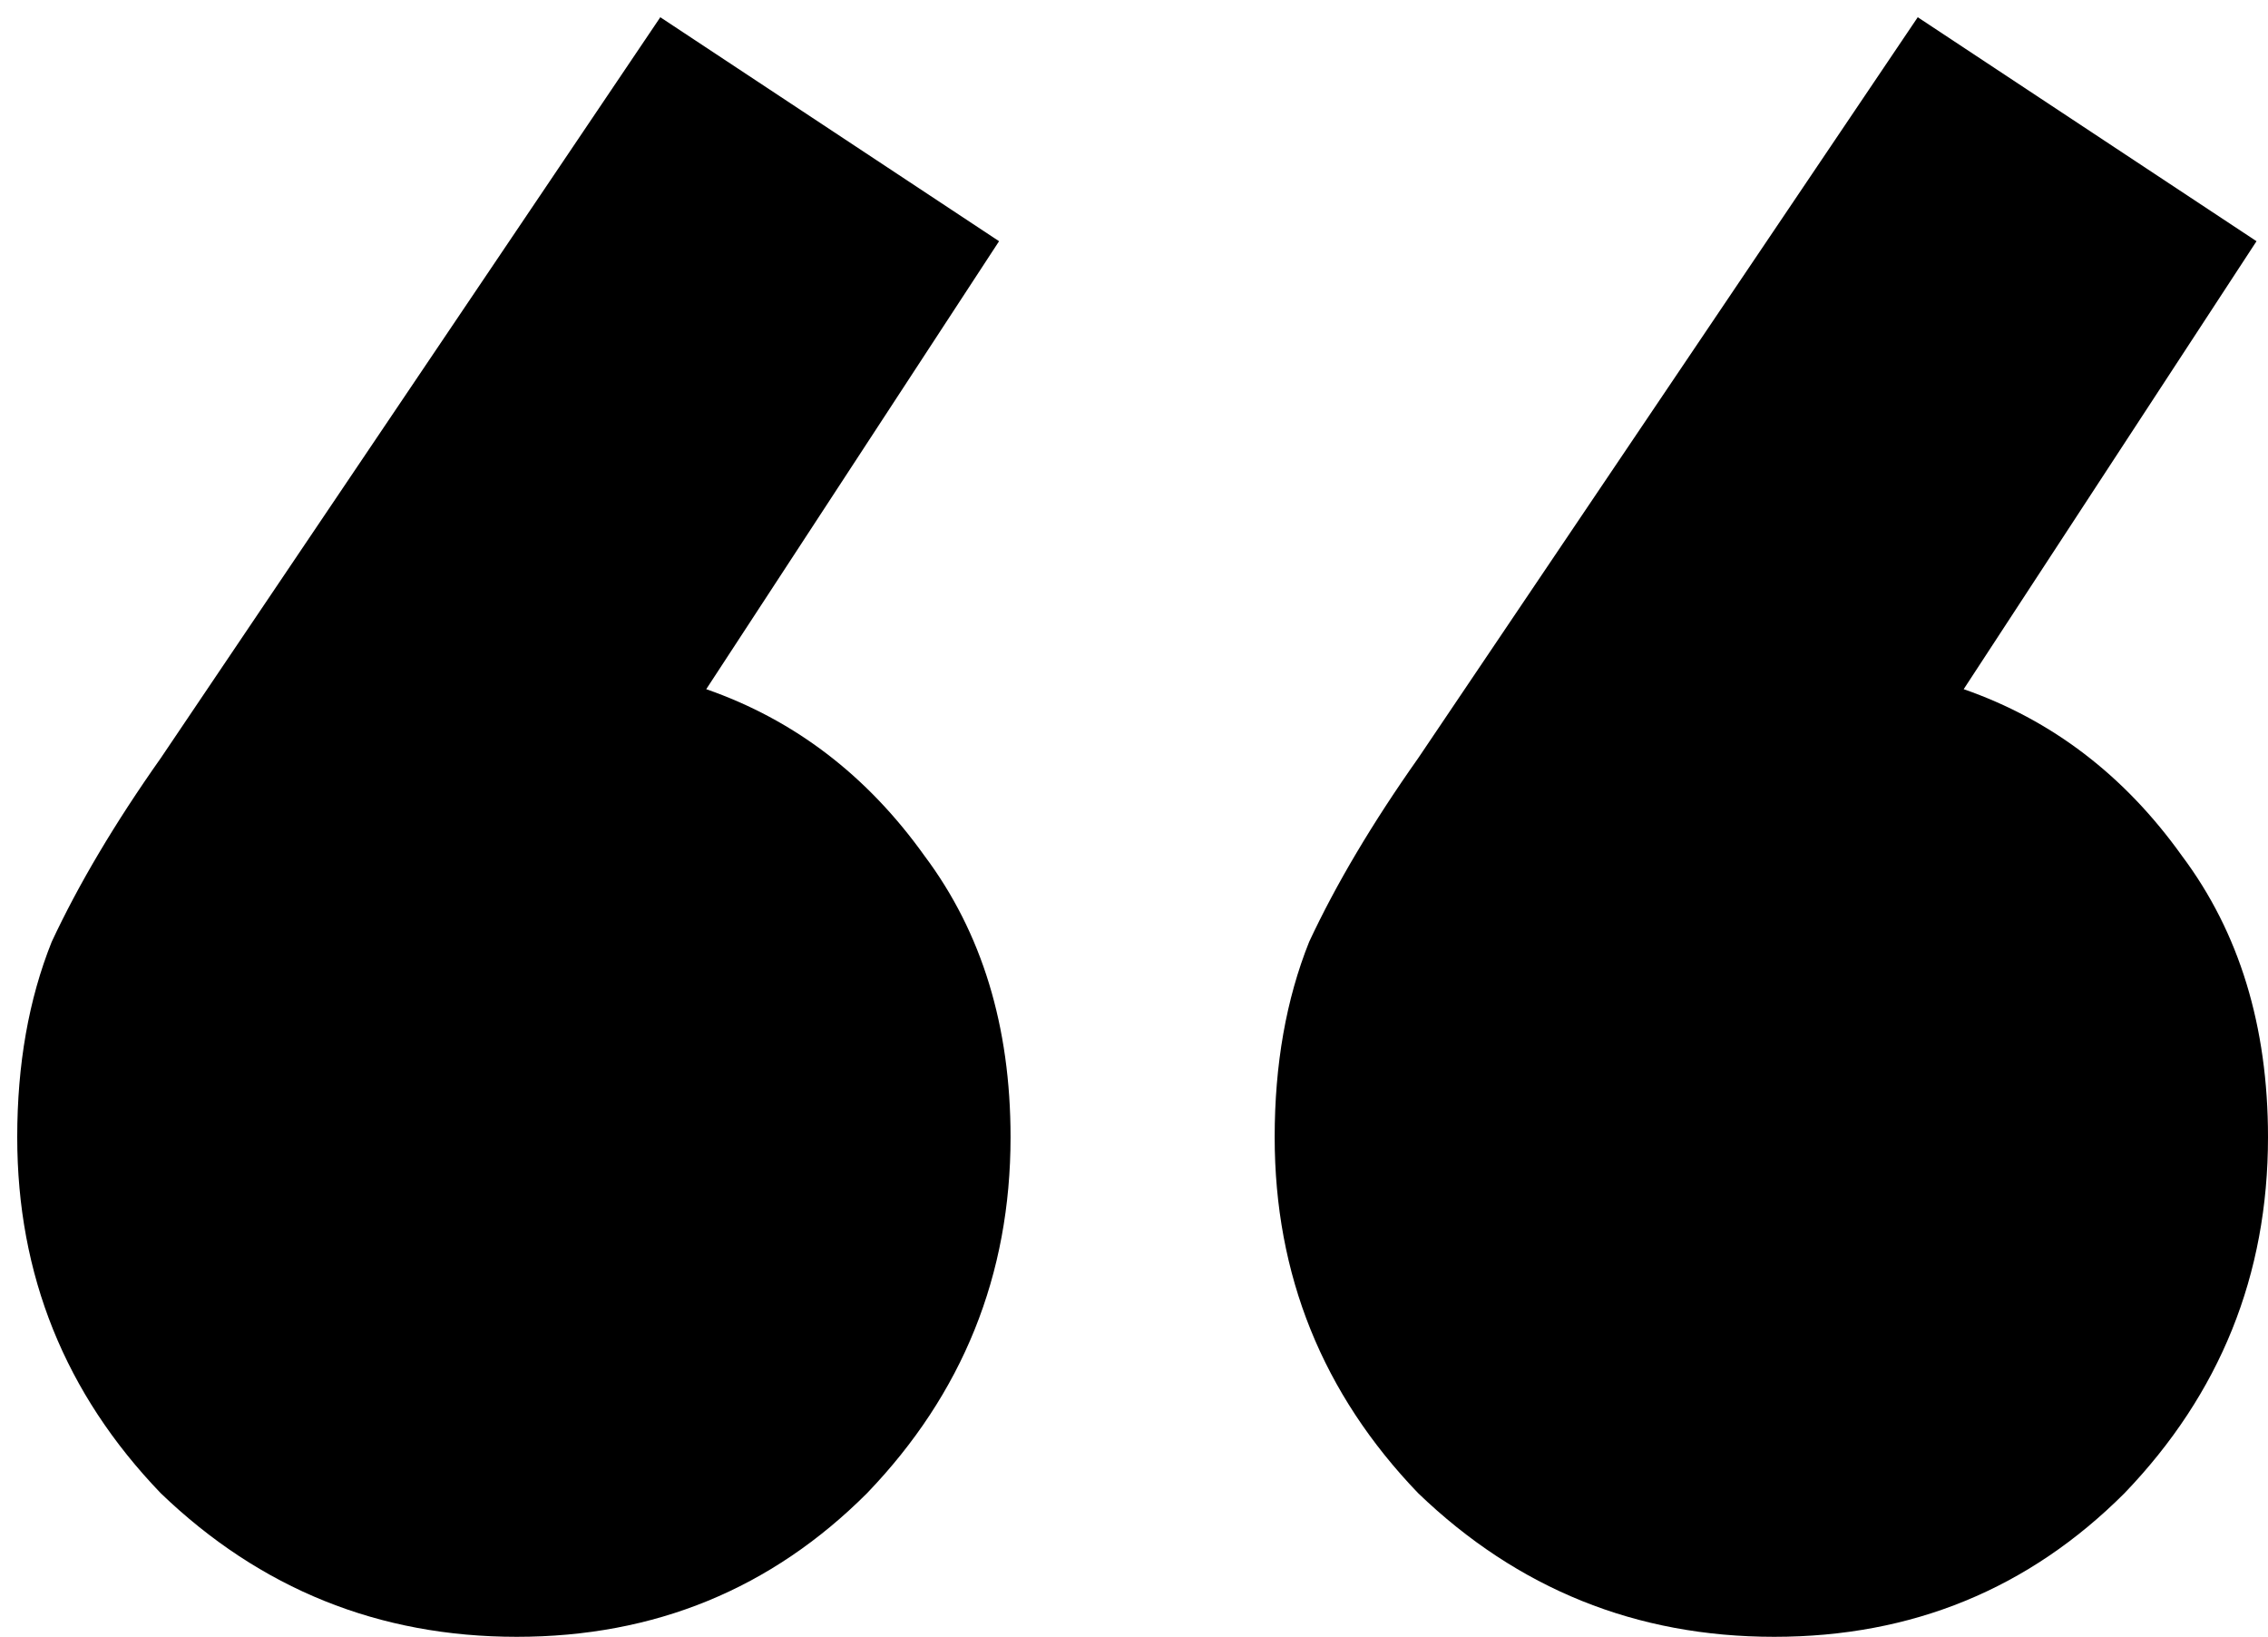 <svg width="79" height="57" viewBox="0 0 79 57" fill="none" xmlns="http://www.w3.org/2000/svg">
<path d="M34.8 8.4L24.6 24C27.666 25.066 30.2 27 32.2 29.8C34.2 32.466 35.2 35.733 35.2 39.6C35.2 44.4 33.533 48.533 30.2 52C26.866 55.333 22.8 57 18 57C13.2 57 9.066 55.333 5.6 52C2.266 48.533 0.6 44.4 0.6 39.6C0.6 37.066 1 34.8 1.8 32.8C2.733 30.8 4 28.666 5.6 26.4L23 0.6L34.8 8.4ZM78.6 8.4L68.4 24C71.466 25.066 74 27 76 29.8C78 32.466 79 35.733 79 39.6C79 44.4 77.333 48.533 74 52C70.666 55.333 66.6 57 61.8 57C57 57 52.866 55.333 49.4 52C46.066 48.533 44.4 44.4 44.4 39.6C44.4 37.066 44.8 34.8 45.6 32.8C46.533 30.8 47.8 28.666 49.4 26.4L66.8 0.6L78.6 8.4Z" fill="black"/>
</svg>
